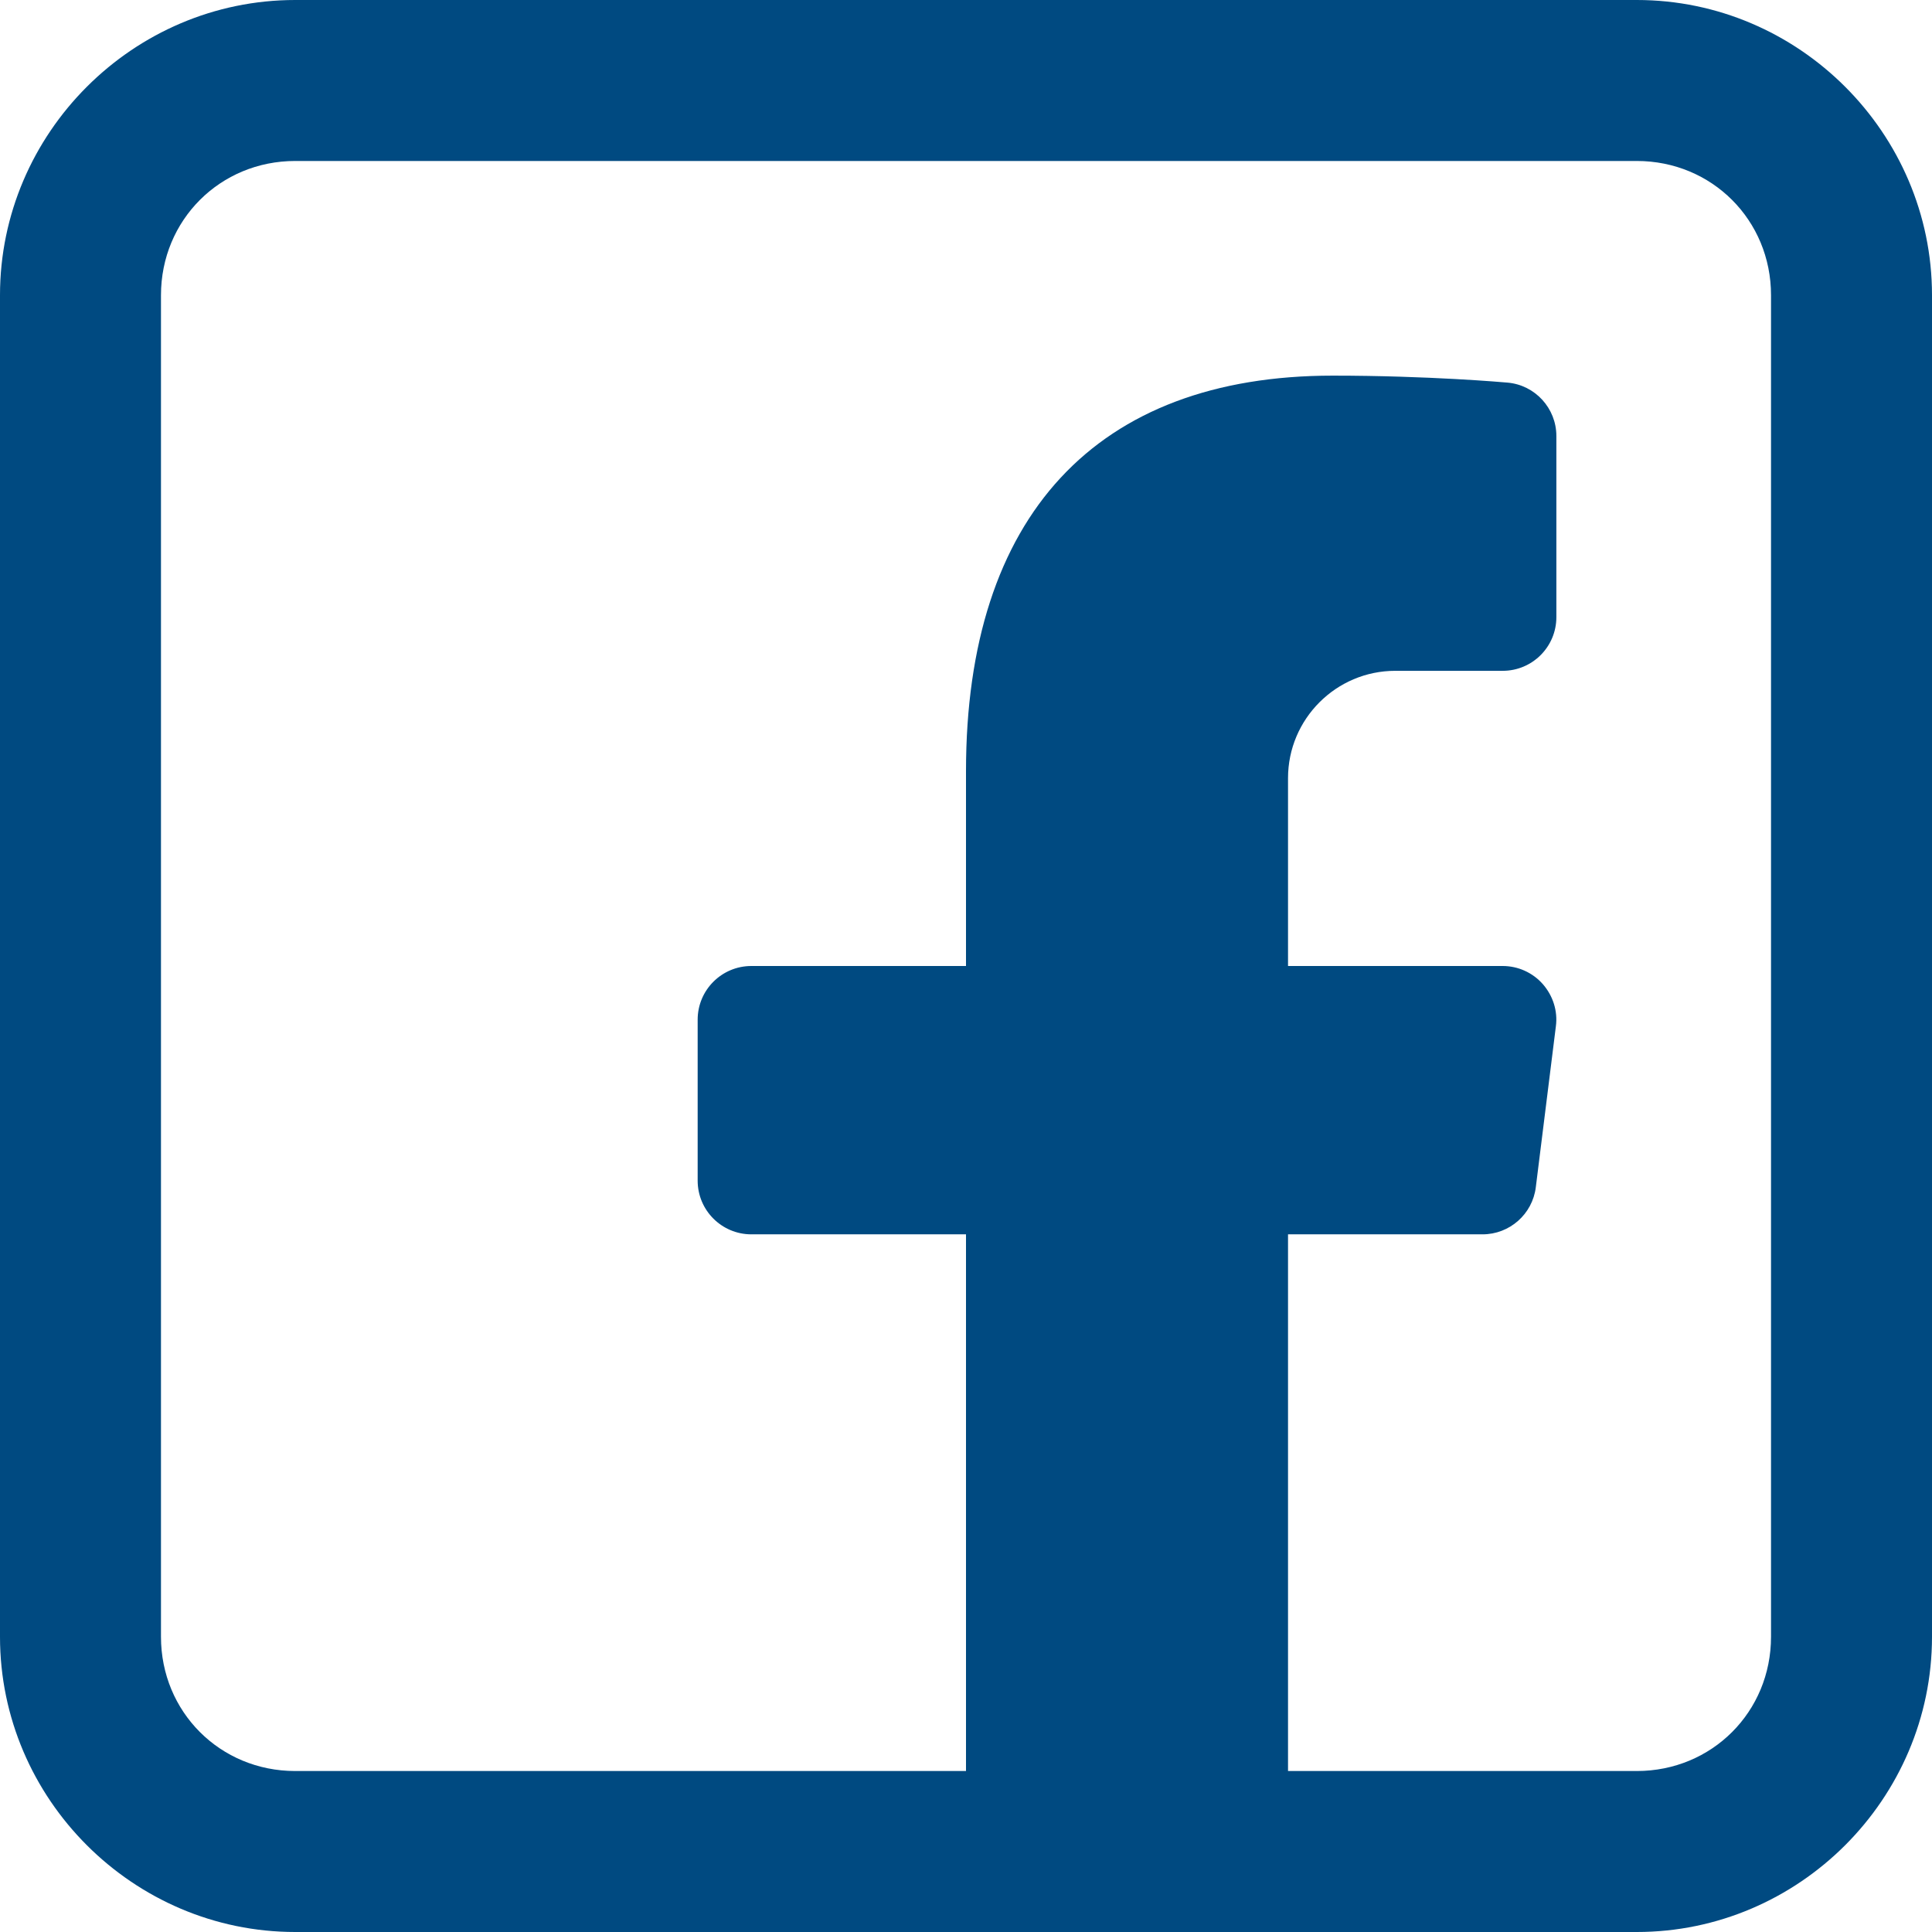 <?xml version="1.0" encoding="UTF-8"?>
<svg xmlns="http://www.w3.org/2000/svg" width="28" height="28" viewBox="0 0 28 28" fill="none">
  <path d="M4.278 0C1.929 0 0 1.929 0 4.278V23.722C0 26.071 1.929 28 4.278 28H23.722C26.071 28 28 26.071 28 23.722V4.278C28 1.929 26.071 0 23.722 0H4.278ZM4.278 2.333H23.722C24.81 2.333 25.667 3.19 25.667 4.278V23.722C25.667 24.81 24.81 25.667 23.722 25.667H18.667V17.889H21.486C21.878 17.889 22.21 17.596 22.258 17.207L22.549 14.873C22.578 14.653 22.507 14.431 22.36 14.263C22.213 14.096 22.001 14 21.778 14H18.667V11.278C18.667 10.42 19.364 9.722 20.222 9.722H21.778C22.207 9.722 22.556 9.375 22.556 8.944V6.319C22.556 5.917 22.248 5.58 21.848 5.545C21.802 5.541 20.704 5.444 19.315 5.444C15.888 5.444 14 7.479 14 11.175V14H10.889C10.46 14 10.111 14.348 10.111 14.778V17.111C10.111 17.541 10.46 17.889 10.889 17.889H14V25.667H4.278C3.19 25.667 2.333 24.81 2.333 23.722V4.278C2.333 3.19 3.19 2.333 4.278 2.333Z" fill="#004A81"></path>
</svg>
